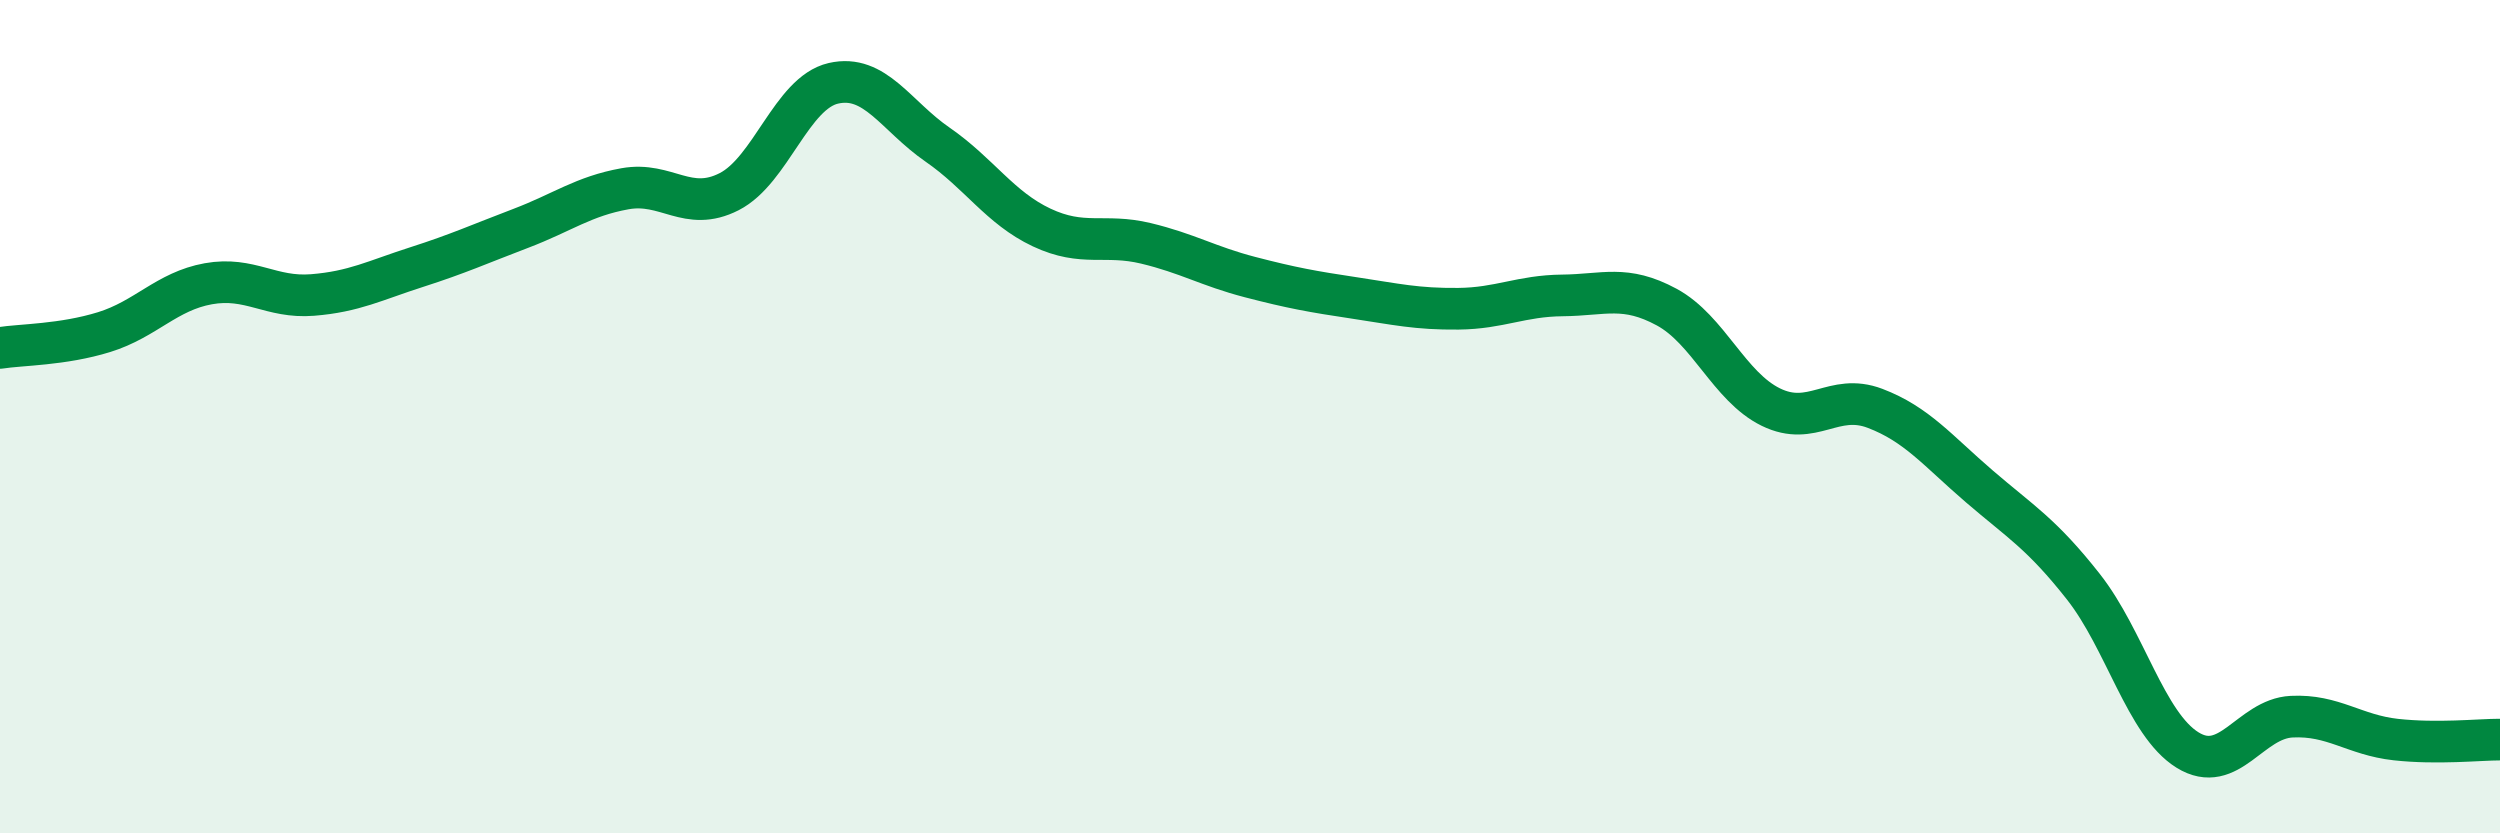 
    <svg width="60" height="20" viewBox="0 0 60 20" xmlns="http://www.w3.org/2000/svg">
      <path
        d="M 0,8.35 C 0.5,8.27 1.5,8.28 2.5,7.97 C 3.5,7.66 4,6.99 5,6.81 C 6,6.63 6.5,7.16 7.5,7.08 C 8.5,7 9,6.73 10,6.41 C 11,6.09 11.5,5.86 12.5,5.48 C 13.5,5.1 14,4.71 15,4.53 C 16,4.35 16.5,5.11 17.5,4.6 C 18.5,4.09 19,2.23 20,2 C 21,1.77 21.5,2.78 22.5,3.47 C 23.5,4.16 24,4.99 25,5.46 C 26,5.93 26.5,5.6 27.5,5.84 C 28.5,6.08 29,6.39 30,6.65 C 31,6.91 31.5,7 32.5,7.15 C 33.5,7.3 34,7.42 35,7.41 C 36,7.4 36.5,7.1 37.5,7.09 C 38.5,7.08 39,6.83 40,7.37 C 41,7.91 41.5,9.28 42.5,9.77 C 43.5,10.26 44,9.42 45,9.8 C 46,10.18 46.5,10.81 47.5,11.67 C 48.5,12.53 49,12.81 50,14.08 C 51,15.35 51.5,17.38 52.5,18 C 53.5,18.62 54,17.25 55,17.2 C 56,17.15 56.5,17.64 57.5,17.75 C 58.5,17.86 59.5,17.75 60,17.75L60 20L0 20Z"
        fill="#008740"
        opacity="0.1"
        stroke-linecap="round"
        stroke-linejoin="round"
      />
      <path
        d="M 0,8.35 C 0.5,8.27 1.5,8.28 2.5,7.97 C 3.5,7.66 4,6.99 5,6.81 C 6,6.63 6.5,7.16 7.5,7.08 C 8.5,7 9,6.73 10,6.41 C 11,6.09 11.5,5.86 12.5,5.48 C 13.5,5.1 14,4.71 15,4.53 C 16,4.35 16.5,5.11 17.5,4.6 C 18.5,4.09 19,2.23 20,2 C 21,1.77 21.5,2.78 22.5,3.47 C 23.5,4.16 24,4.99 25,5.46 C 26,5.93 26.5,5.6 27.5,5.84 C 28.5,6.08 29,6.39 30,6.65 C 31,6.91 31.5,7 32.5,7.15 C 33.5,7.3 34,7.42 35,7.41 C 36,7.4 36.5,7.1 37.5,7.09 C 38.5,7.08 39,6.83 40,7.37 C 41,7.91 41.5,9.28 42.5,9.77 C 43.5,10.26 44,9.42 45,9.8 C 46,10.18 46.5,10.81 47.5,11.67 C 48.5,12.53 49,12.81 50,14.08 C 51,15.35 51.5,17.38 52.5,18 C 53.5,18.62 54,17.25 55,17.2 C 56,17.15 56.5,17.64 57.5,17.75 C 58.5,17.86 59.5,17.75 60,17.75"
        stroke="#008740"
        stroke-width="1"
        fill="none"
        stroke-linecap="round"
        stroke-linejoin="round"
      />
    </svg>
  